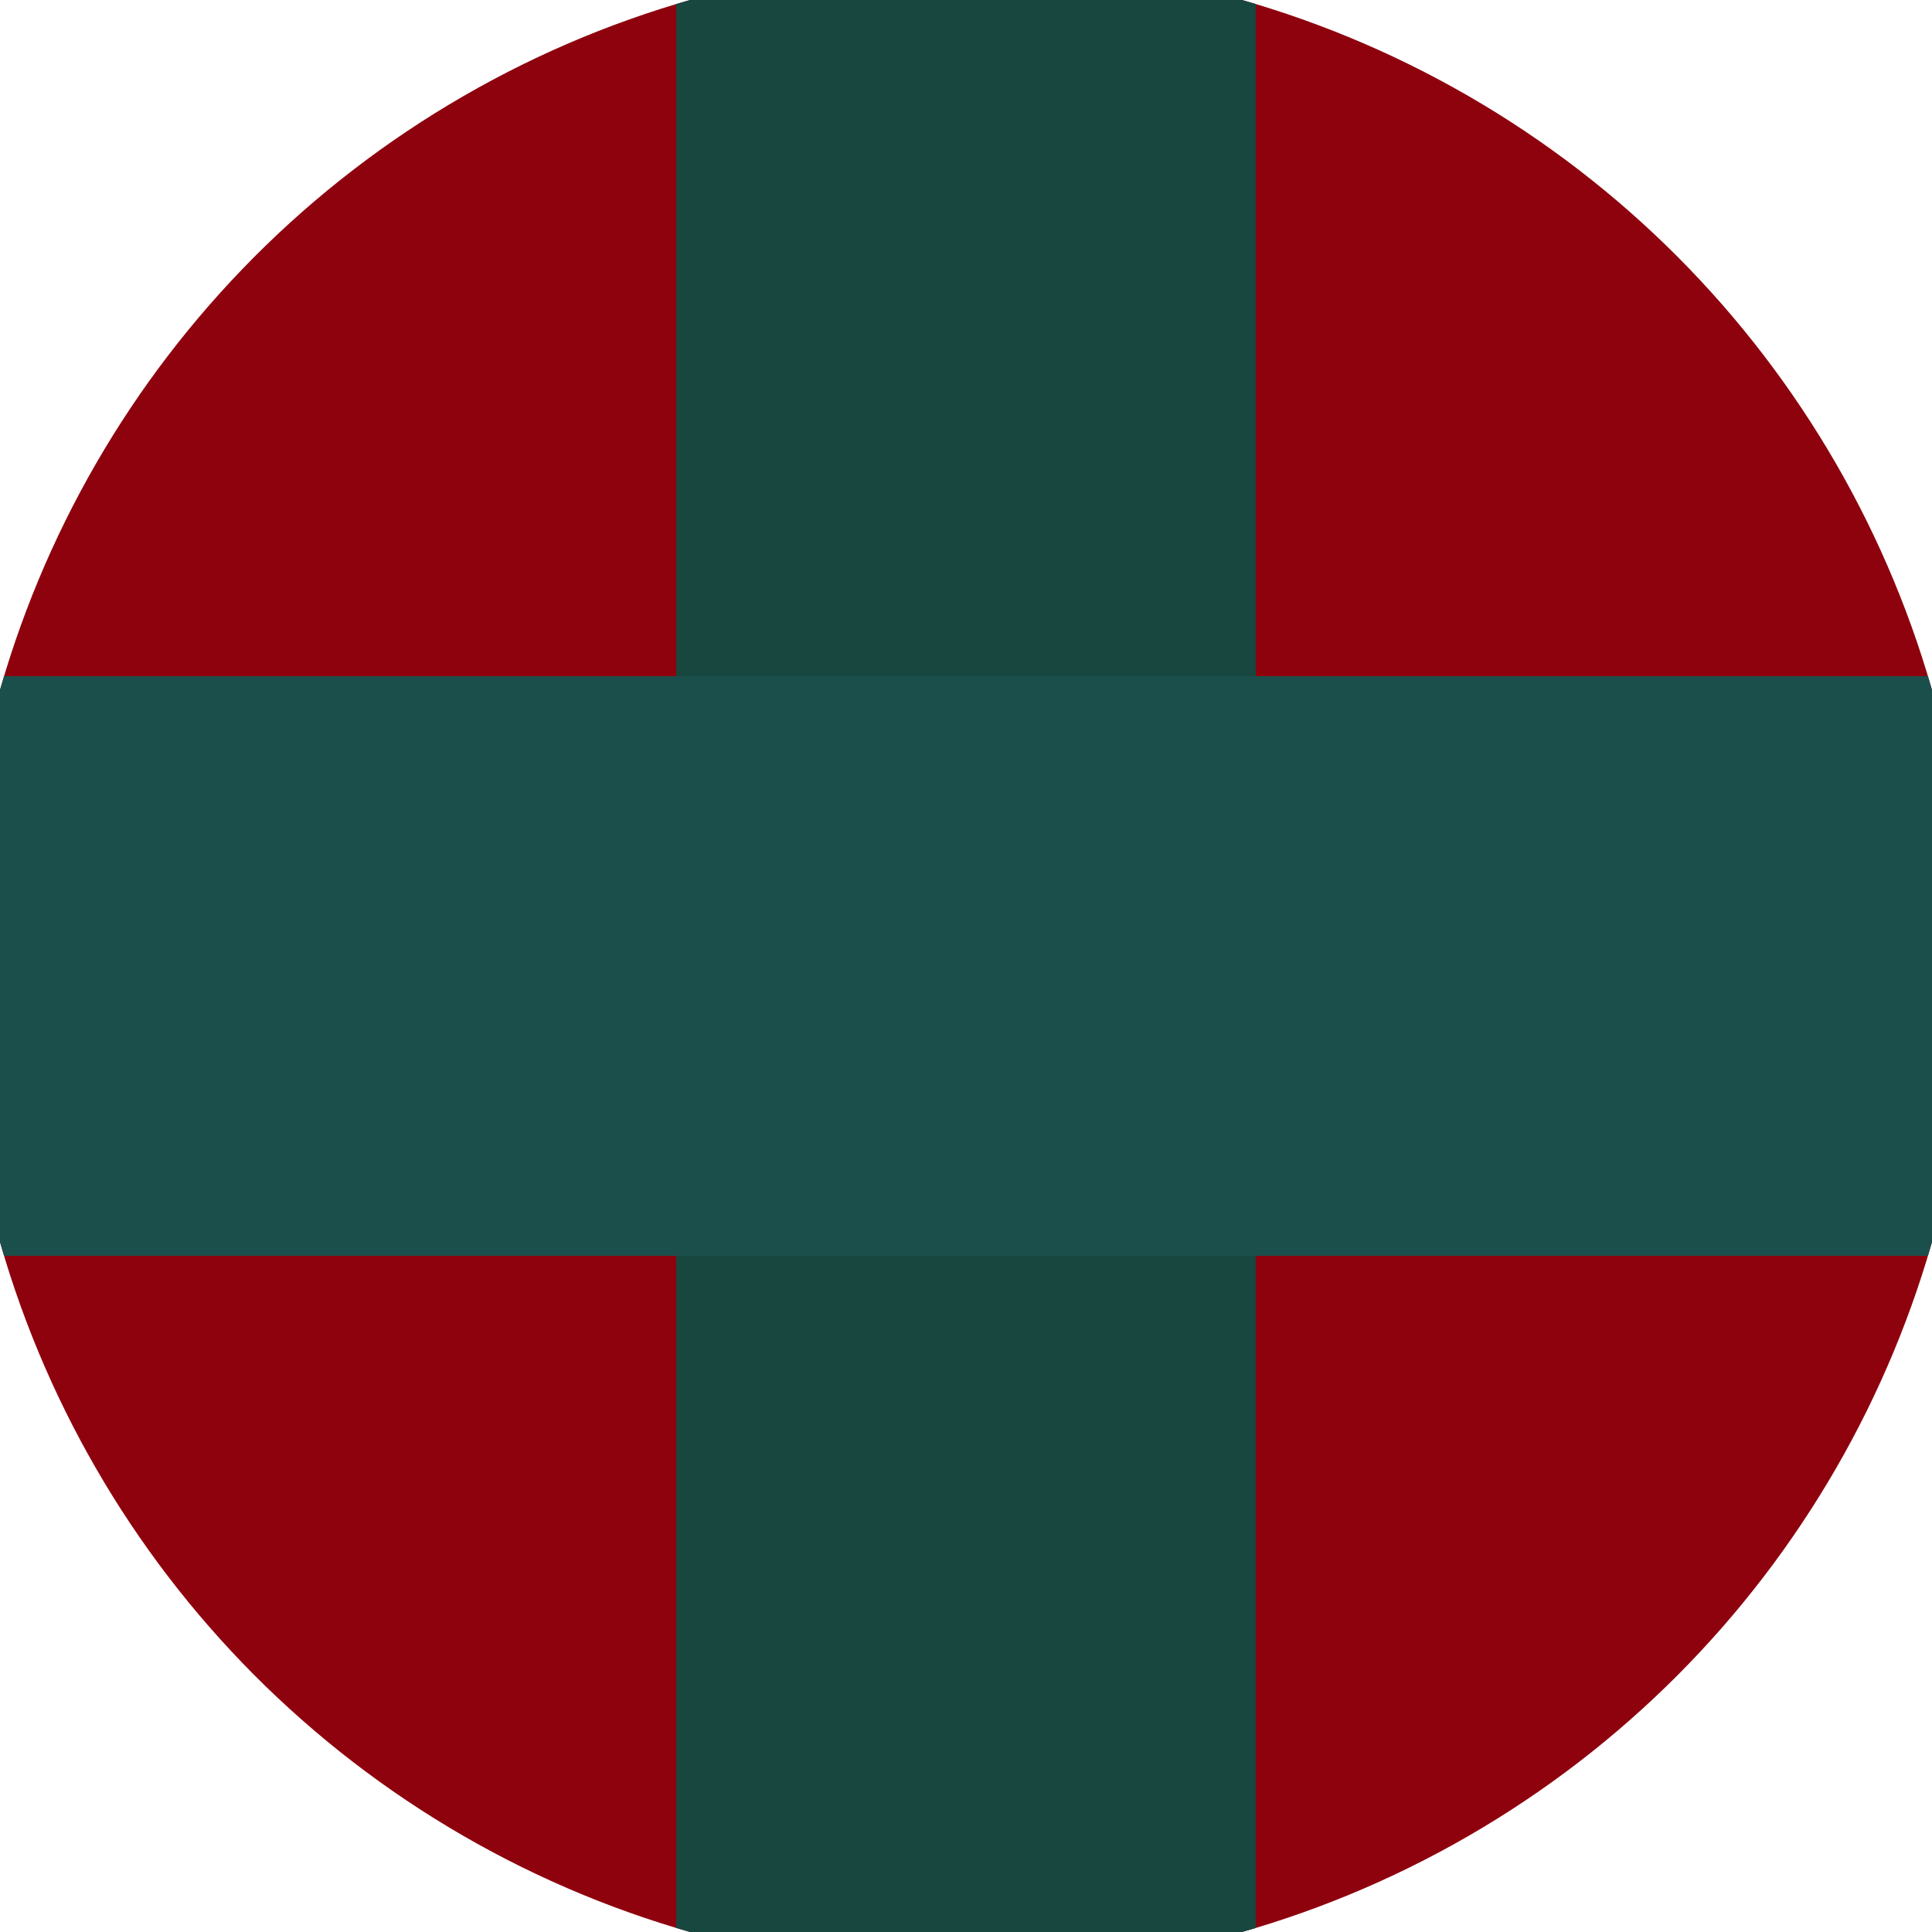 <svg xmlns="http://www.w3.org/2000/svg" width="128" height="128" viewBox="0 0 100 100" shape-rendering="geometricPrecision">
                            <defs>
                                <clipPath id="clip">
                                    <circle cx="50" cy="50" r="52" />
                                    <!--<rect x="0" y="0" width="100" height="100"/>-->
                                </clipPath>
                            </defs>
                            <g transform="rotate(0 50 50)">
                            <rect x="0" y="0" width="100" height="100" fill="#8e020e" clip-path="url(#clip)"/><path d="M 35 0 H 65 V 100 H 35 Z" fill="#17473f" clip-path="url(#clip)"/><path d="M 0 35 H 100 V 65 H 0 Z" fill="#1b4f4c" clip-path="url(#clip)"/></g></svg>